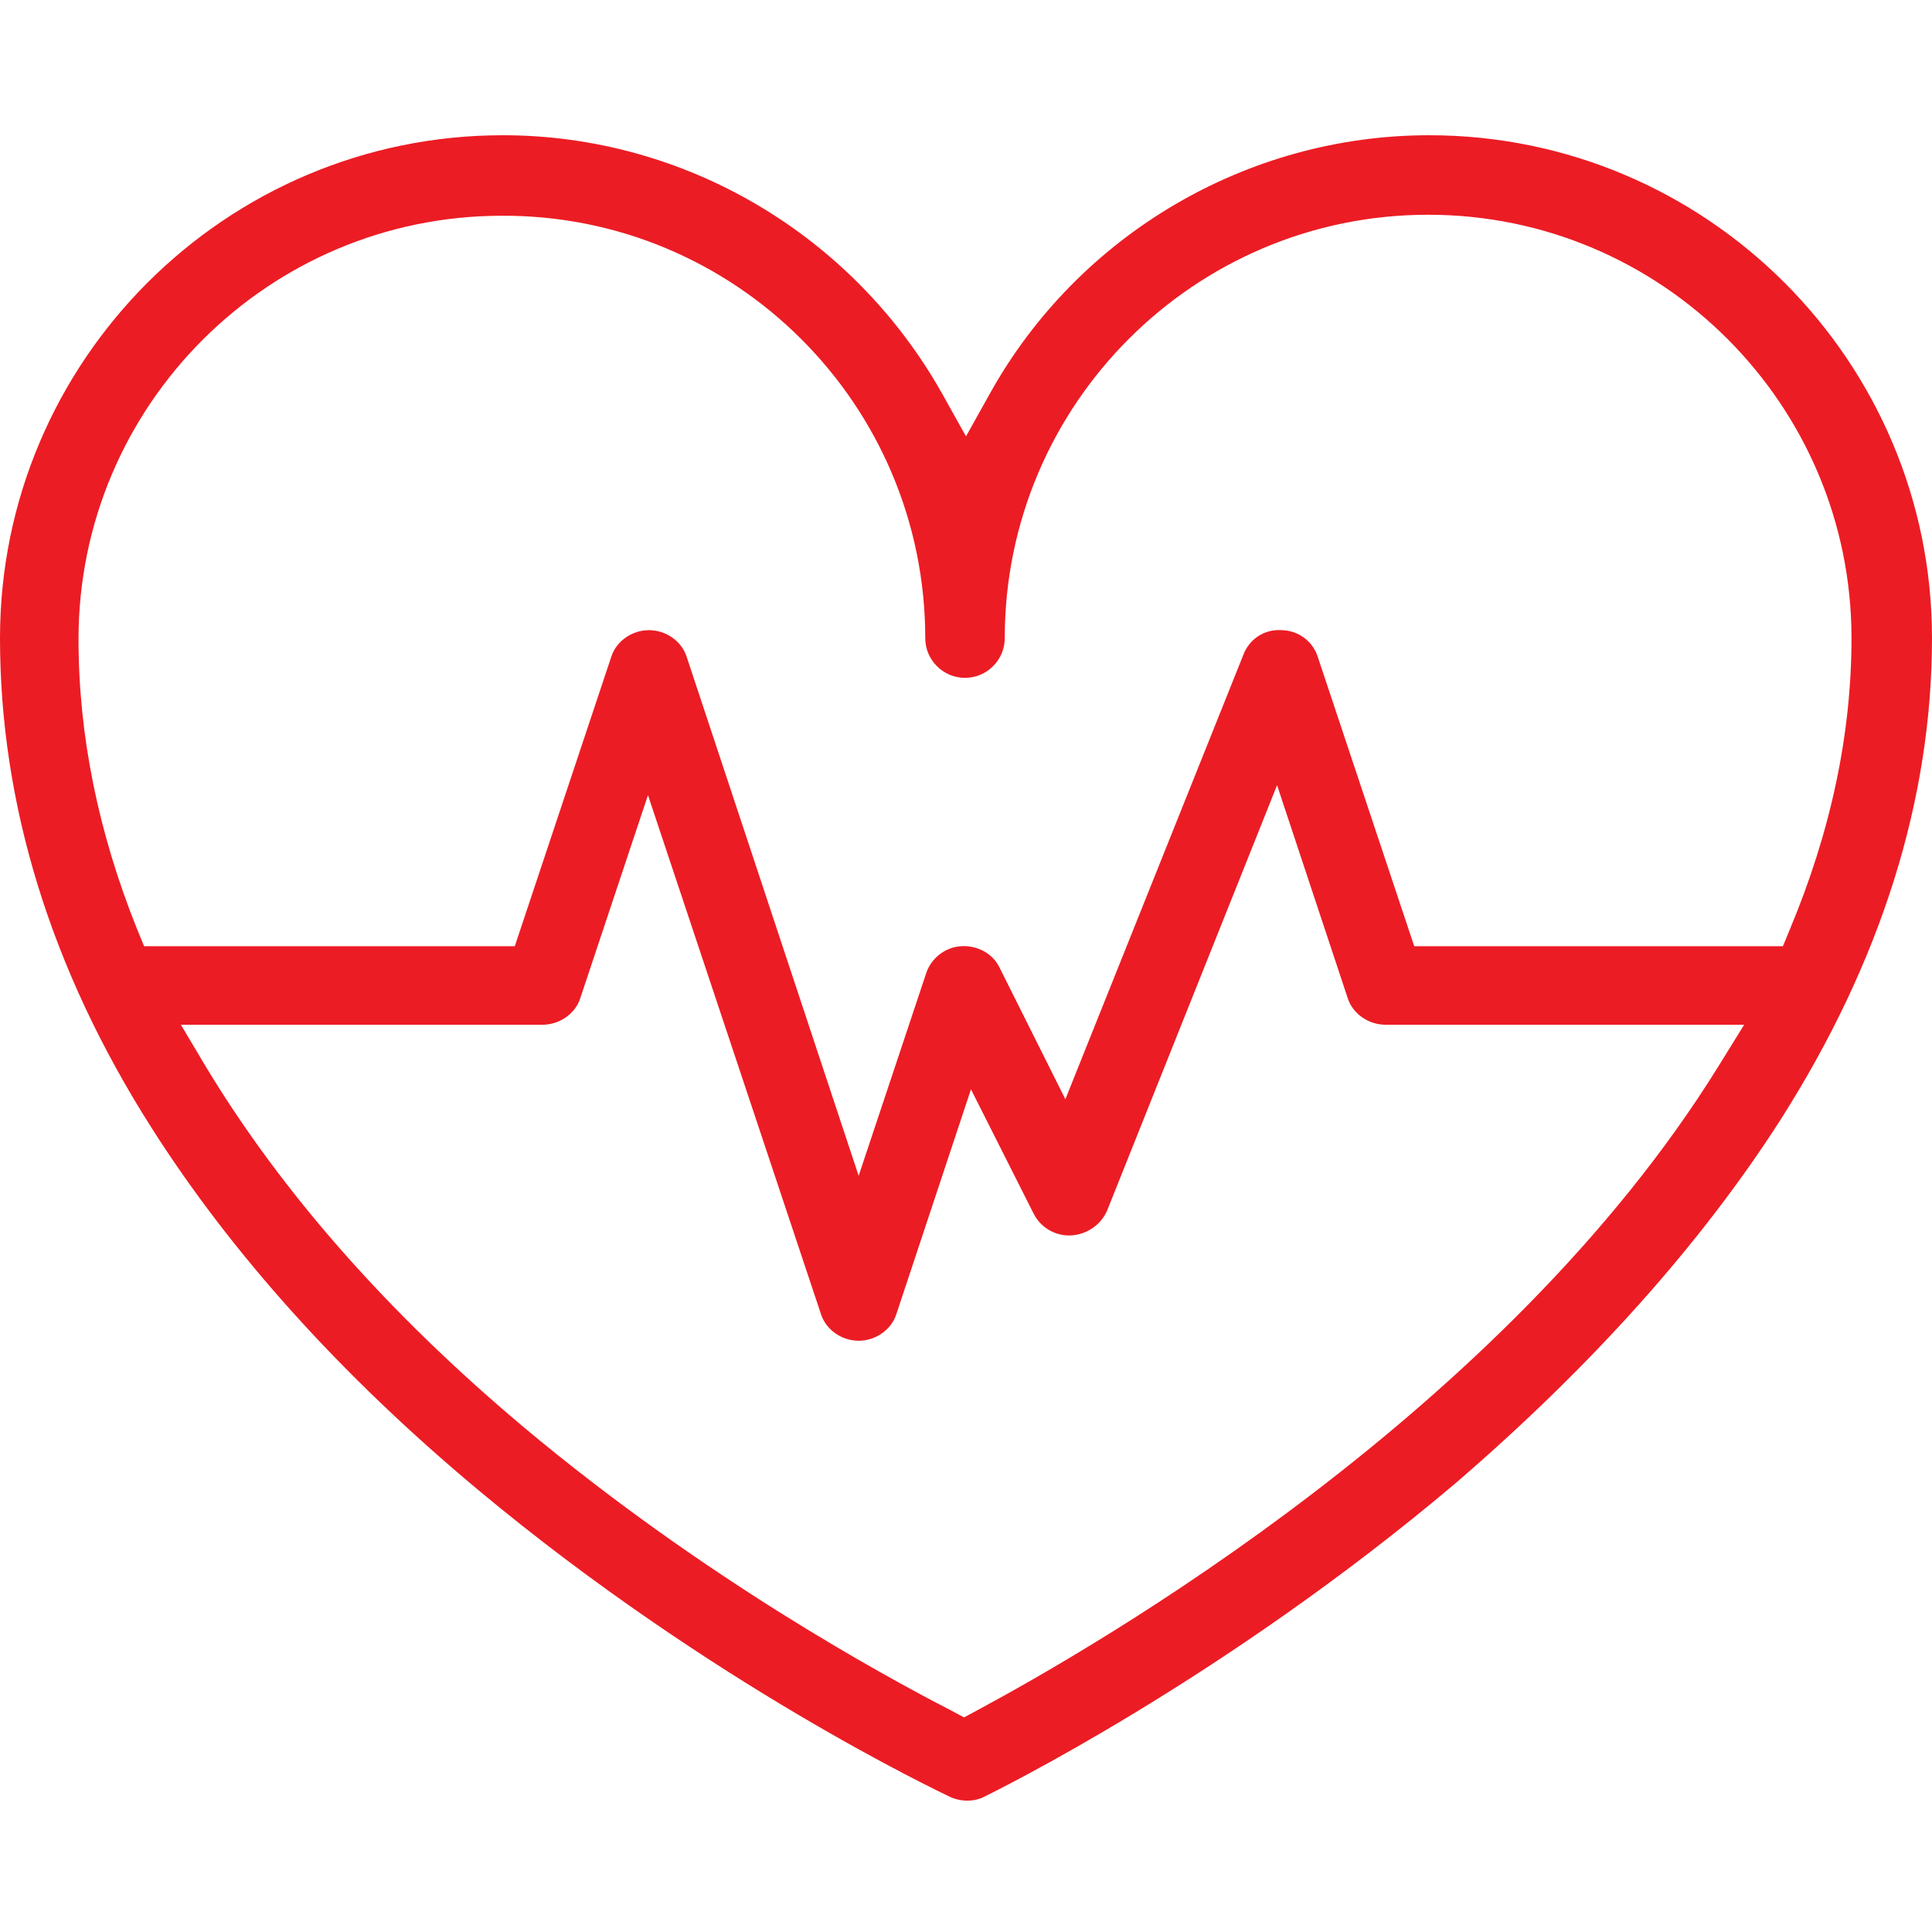 <?xml version="1.0" encoding="UTF-8"?>
<svg width="100px" height="100px" viewBox="0 0 100 100" version="1.1" xmlns="http://www.w3.org/2000/svg" xmlns:xlink="http://www.w3.org/1999/xlink">
    <title>icon/avantage/mesures</title>
    <g id="icon/avantage/mesures" stroke="none" stroke-width="1" fill="none" fill-rule="evenodd">
        <g id="pharma-crans_pictogrammes_mesures" transform="translate(0, 7)" fill="#EC1C24" fill-rule="nonzero">
            <path d="M92.181,50.926 C97.377,42.747 100,34.362 100,26.029 C100,11.677 88.323,0 73.971,0 C64.558,0 55.813,5.144 51.235,13.374 L50,15.586 L48.765,13.374 C44.136,5.144 35.442,0 26.029,0 C11.677,0 0,11.677 0,26.029 C0,34.619 2.623,43.158 7.819,51.337 C11.934,57.819 17.593,64.146 24.743,70.113 C36.831,80.195 48.663,85.751 49.177,86.008 C49.743,86.265 50.412,86.265 50.926,86.008 C51.44,85.751 63.323,79.938 75.36,69.753 C82.407,63.683 88.066,57.356 92.181,50.926 Z M7.459,41.975 L7.099,41.101 C5.093,36.111 4.064,31.07 4.064,26.08 C4.064,13.992 13.889,4.167 25.977,4.167 C38.066,4.115 47.891,13.94 47.891,26.029 C47.891,27.16 48.817,28.086 49.949,28.086 C51.08,28.086 52.006,27.16 52.006,26.029 C52.006,13.94 61.831,4.115 73.92,4.115 C86.008,4.115 95.833,13.94 95.833,26.029 C95.833,31.019 94.753,36.06 92.644,41.101 L92.284,41.975 L73.2,41.975 L68.21,27.006 C67.953,26.183 67.181,25.617 66.307,25.617 C65.432,25.566 64.66,26.08 64.352,26.903 L55.144,49.897 L51.749,43.107 C51.389,42.335 50.566,41.924 49.743,41.975 C48.92,42.027 48.2,42.593 47.942,43.364 L44.444,53.858 L35.545,27.006 C35.288,26.183 34.465,25.617 33.591,25.617 C32.716,25.617 31.893,26.183 31.636,27.006 L26.646,41.975 L7.459,41.975 Z M50.566,81.533 L49.897,81.893 L49.228,81.533 C45.628,79.681 36.317,74.588 27.109,66.872 C20.062,60.957 14.558,54.681 10.648,48.2 L9.362,46.039 L28.086,46.039 C28.961,46.039 29.784,45.473 30.041,44.65 L33.539,34.156 L42.49,61.008 C42.747,61.831 43.57,62.397 44.444,62.397 C45.319,62.397 46.142,61.831 46.399,61.008 L50.257,49.383 L53.498,55.813 C53.858,56.533 54.63,56.996 55.453,56.944 C56.276,56.893 56.996,56.379 57.305,55.658 L66.101,33.642 L69.753,44.65 C70.01,45.473 70.833,46.039 71.708,46.039 L90.278,46.039 L88.94,48.2 C77.881,66.049 56.79,78.189 50.566,81.533 Z" id="Shape"></path>
        </g>
    </g>
</svg>
